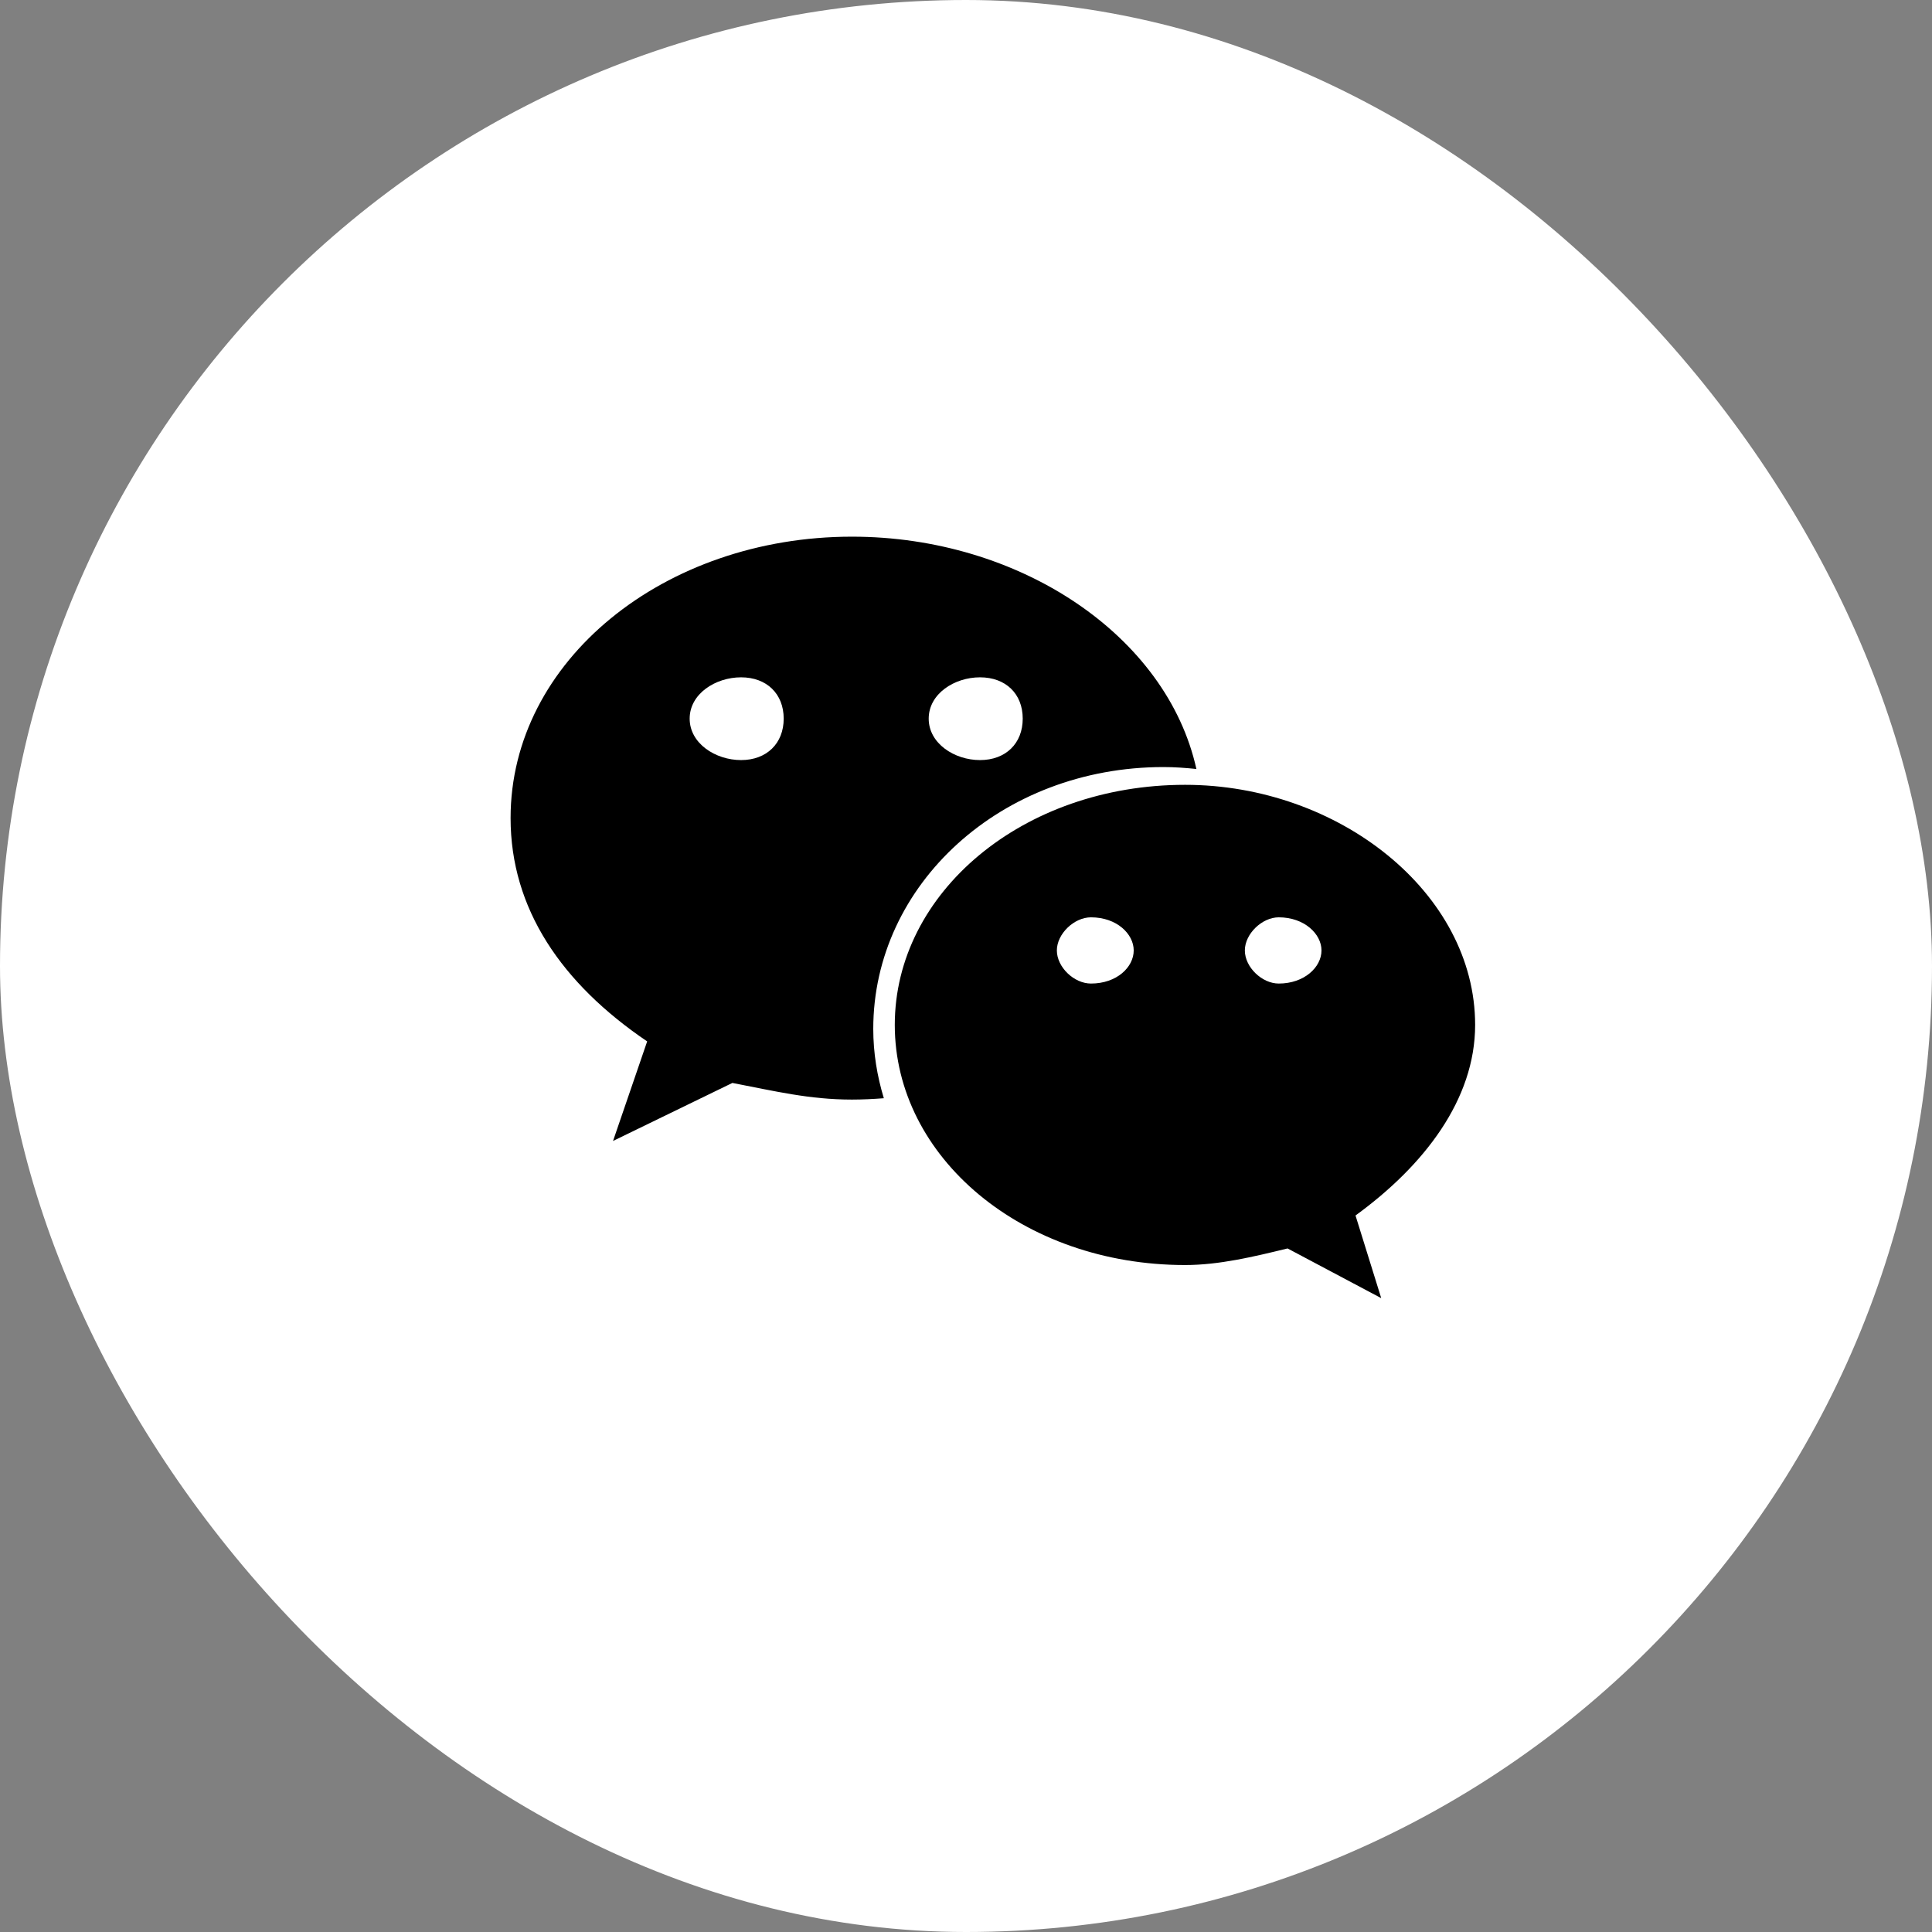 <svg width="36" height="36" viewBox="0 0 36 36" fill="none" xmlns="http://www.w3.org/2000/svg">
<rect x="0" y="0" width="36" height="36" fill="#808080" stroke="none"/>
<rect width="36" height="36" rx="18" fill="white"/>
<path d="M21.68 14.293C21.887 14.293 22.091 14.308 22.293 14.329C21.743 11.846 19.003 10 15.875 10C12.378 10 9.514 12.31 9.514 15.243C9.514 16.936 10.467 18.327 12.059 19.405L11.423 21.26L13.647 20.179C14.443 20.332 15.081 20.489 15.875 20.489C16.075 20.489 16.272 20.479 16.469 20.464C16.344 20.052 16.272 19.62 16.272 19.172C16.272 16.479 18.659 14.293 21.68 14.293ZM18.261 12.621C18.74 12.621 19.057 12.927 19.057 13.391C19.057 13.853 18.74 14.163 18.261 14.163C17.784 14.163 17.305 13.853 17.305 13.391C17.305 12.927 17.784 12.621 18.261 12.621ZM13.809 14.163C13.332 14.163 12.851 13.853 12.851 13.391C12.851 12.927 13.332 12.621 13.809 12.621C14.285 12.621 14.603 12.927 14.603 13.391C14.603 13.853 14.285 14.163 13.809 14.163ZM27.487 19.098C27.487 16.633 24.942 14.624 22.083 14.624C19.057 14.624 16.673 16.633 16.673 19.098C16.673 21.567 19.057 23.572 22.083 23.572C22.716 23.572 23.356 23.418 23.992 23.263L25.737 24.189L25.258 22.649C26.535 21.72 27.487 20.489 27.487 19.098ZM20.329 18.327C20.012 18.327 19.693 18.021 19.693 17.71C19.693 17.403 20.012 17.093 20.329 17.093C20.81 17.093 21.125 17.403 21.125 17.71C21.125 18.021 20.81 18.327 20.329 18.327ZM23.828 18.327C23.514 18.327 23.196 18.021 23.196 17.71C23.196 17.403 23.514 17.093 23.828 17.093C24.305 17.093 24.624 17.403 24.624 17.71C24.624 18.021 24.305 18.327 23.828 18.327Z" fill="black"/>
</svg>
